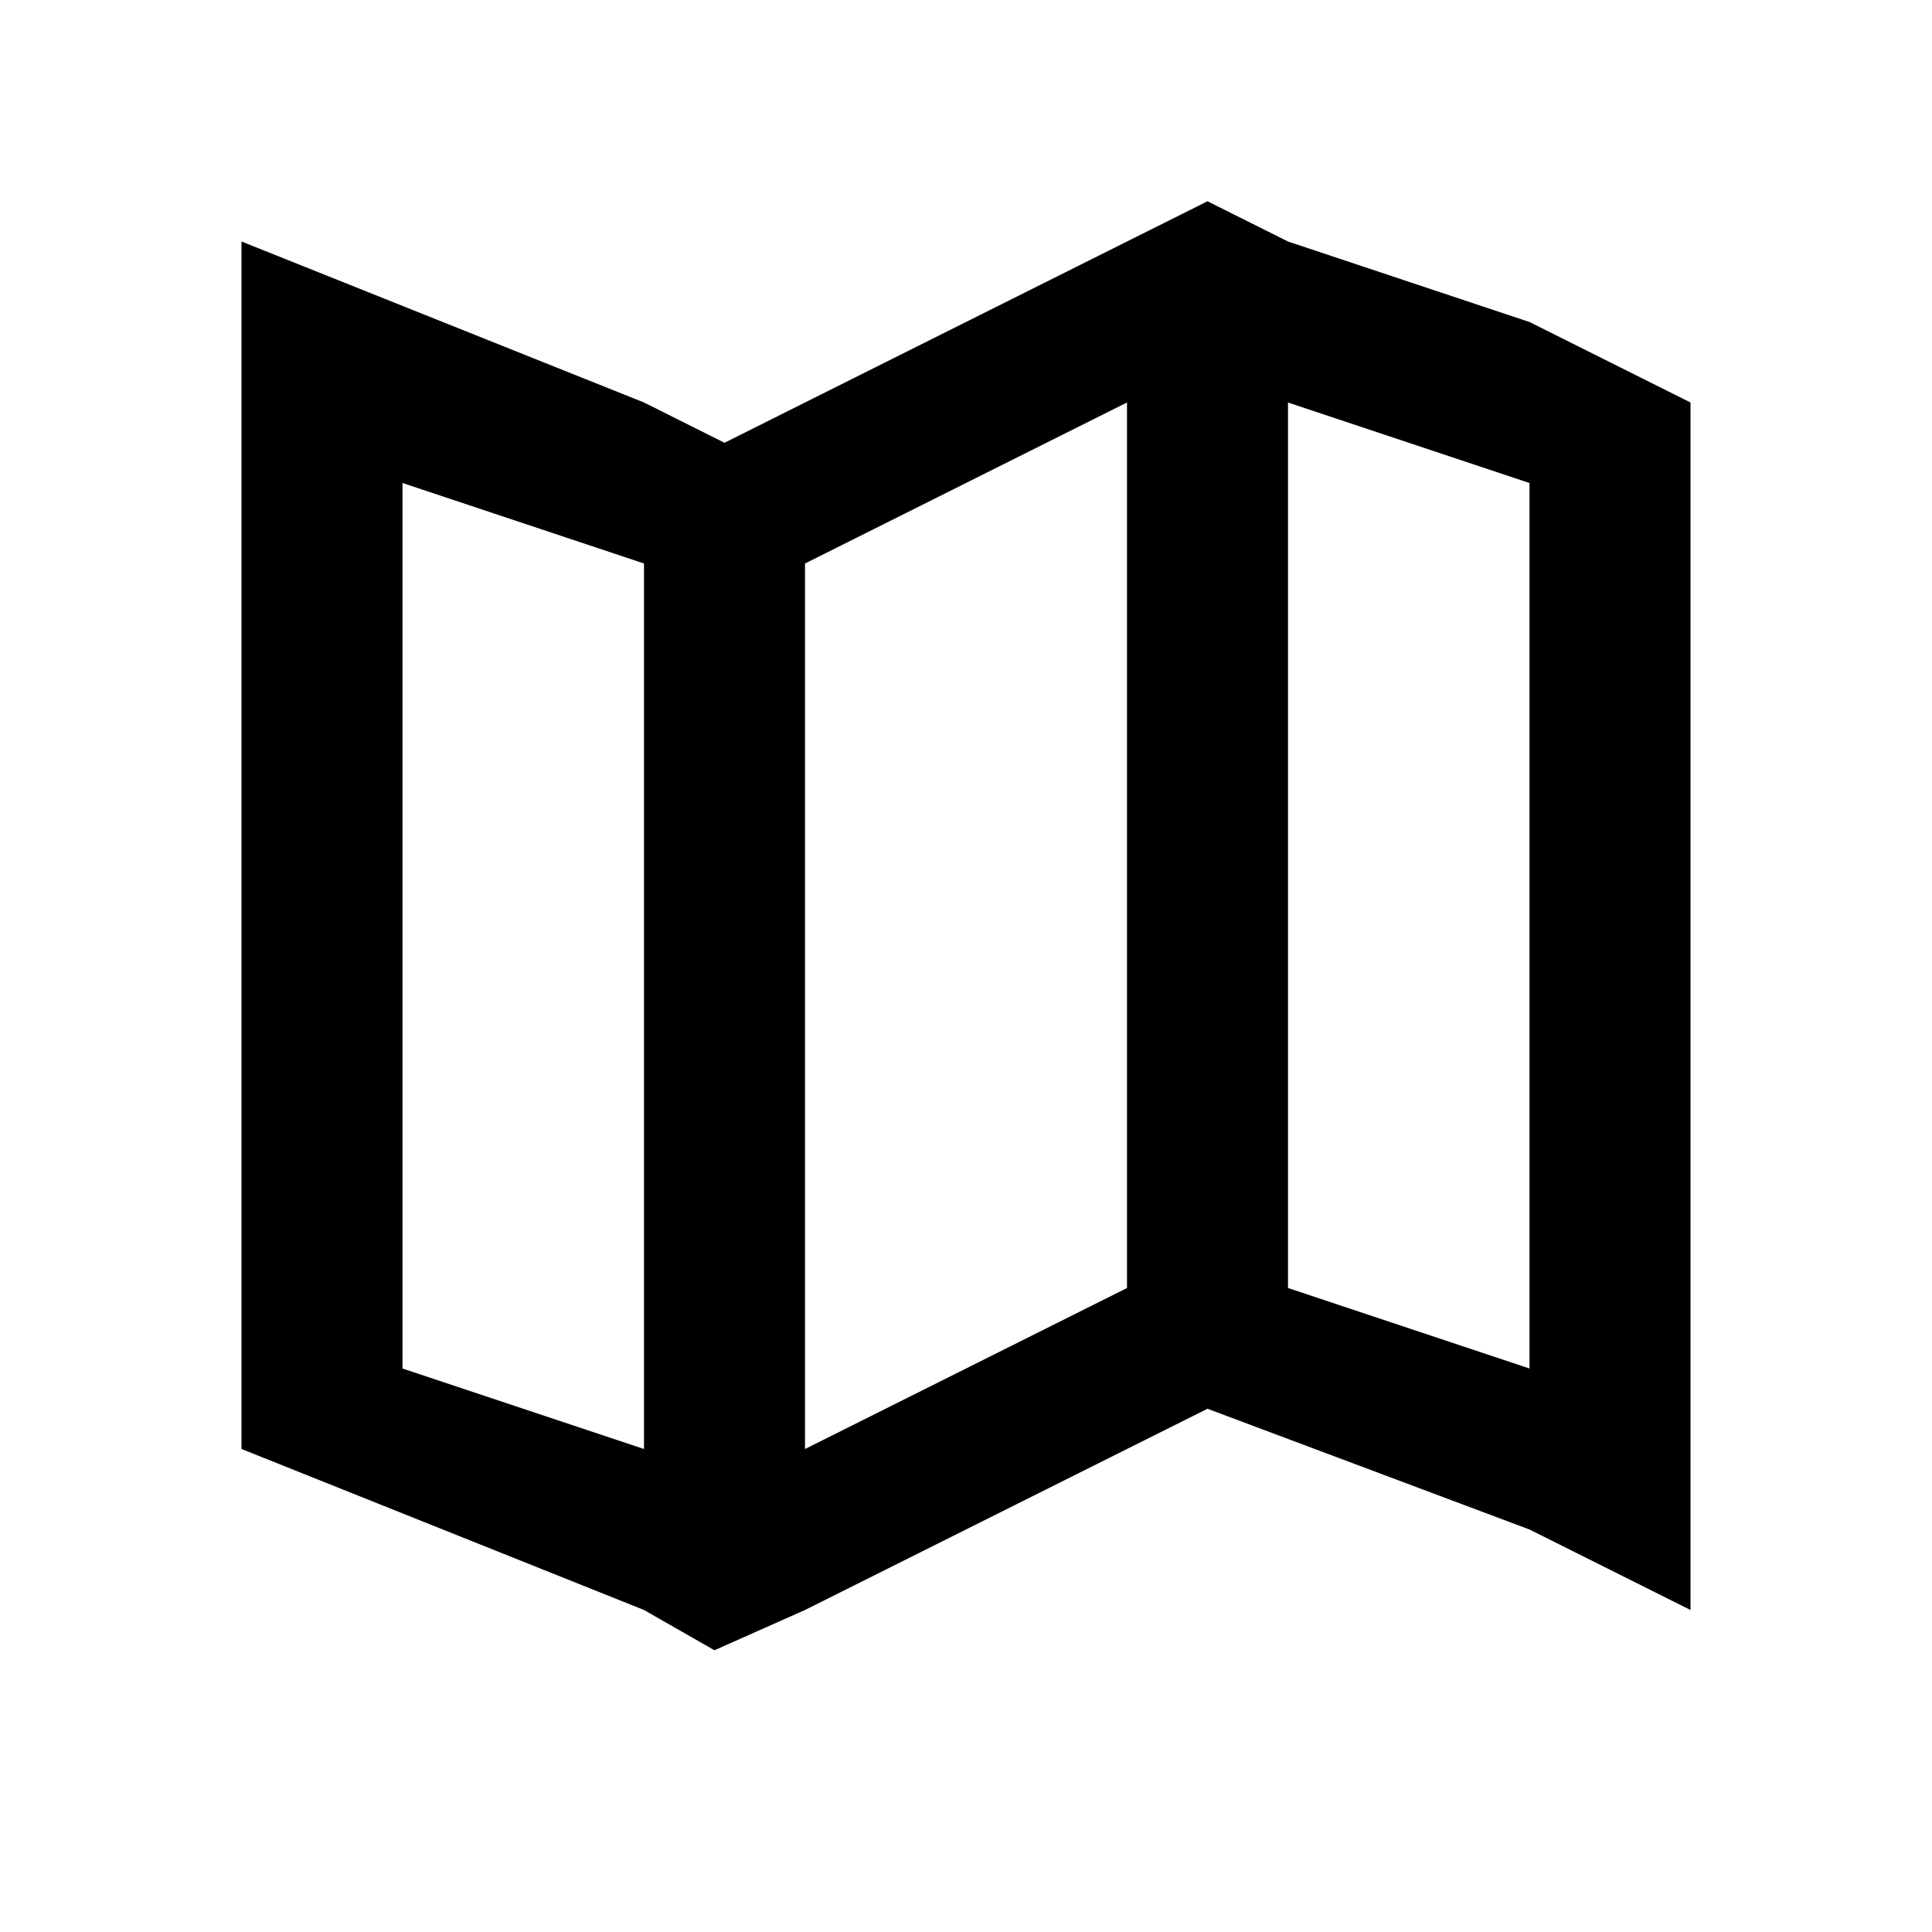 <?xml version="1.0" standalone="no"?>
<!-- Generator: Adobe Fireworks 10, Export SVG Extension by Aaron Beall (http://fireworks.abeall.com) . Version: 0.6.1  -->
<!DOCTYPE svg PUBLIC "-//W3C//DTD SVG 1.1//EN" "http://www.w3.org/Graphics/SVG/1.1/DTD/svg11.dtd">
<svg id="Untitled-Page%201%20Copy" viewBox="0 0 24 24" style="background-color:#ffffff00" version="1.1"
	xmlns="http://www.w3.org/2000/svg" xmlns:xlink="http://www.w3.org/1999/xlink" xml:space="preserve"
	x="0px" y="0px" width="24px" height="24px"
>
	<g id="Layer%201">
		<path d="M 16 16 L 16 5 L 19 6 L 19 17 L 16 16 ZM 5 17 L 5 6 L 8 7 L 8 18 L 5 17 ZM 10 18 L 10 8 L 10 7 L 14 5 L 14 16 L 10 18 ZM 3 3 L 3 5 L 3 18 L 8 20 L 8.875 20.5 L 10 20 L 14 18 L 15 17.5 L 19 19 L 21 20 L 21 5 L 19 4 L 16 3 L 15 2.5 L 14 3 L 10 5 L 9 5.5 L 8 5 L 3 3 Z" fill="#000000"/>
	</g>
</svg>